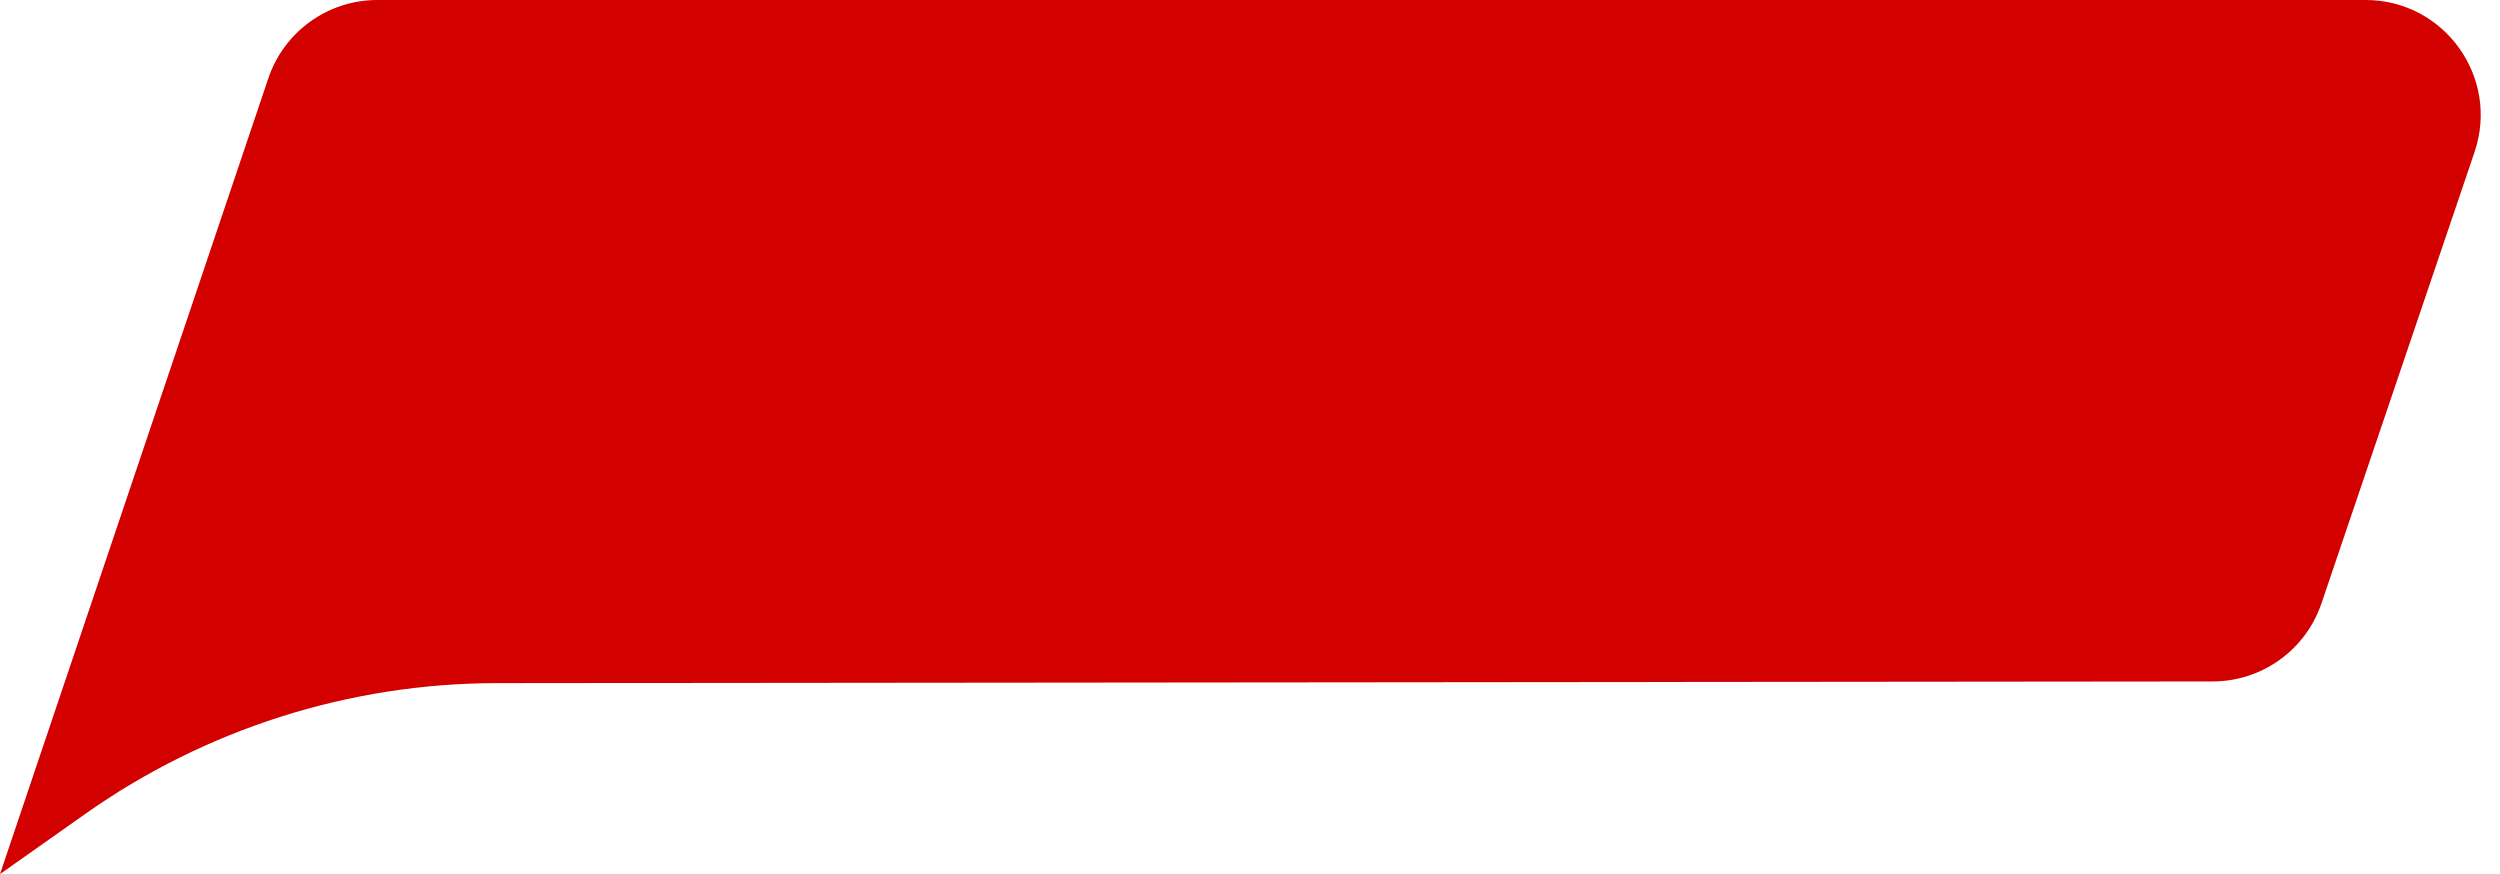 <?xml version="1.0" encoding="UTF-8"?>
<!DOCTYPE svg PUBLIC '-//W3C//DTD SVG 1.0//EN'
          'http://www.w3.org/TR/2001/REC-SVG-20010904/DTD/svg10.dtd'>
<svg height="177.2" preserveAspectRatio="xMidYMid meet" version="1.0" viewBox="0.0 0.0 506.9 177.2" width="506.9" xmlns="http://www.w3.org/2000/svg" xmlns:xlink="http://www.w3.org/1999/xlink" zoomAndPan="magnify"
><g id="change1_1"
  ><path d="M76.51,0H479.65c15.97,0,27.22,15.69,22.09,30.82l-31.04,91.52c-3.21,9.47-12.09,15.83-22.09,15.83l-347.91,.34c-29.88,.03-59.02,9.29-83.43,26.53L0,177.23,54.42,15.84C57.63,6.37,66.51,0,76.51,0Z" fill="#d30000"
  /></g
></svg
>
